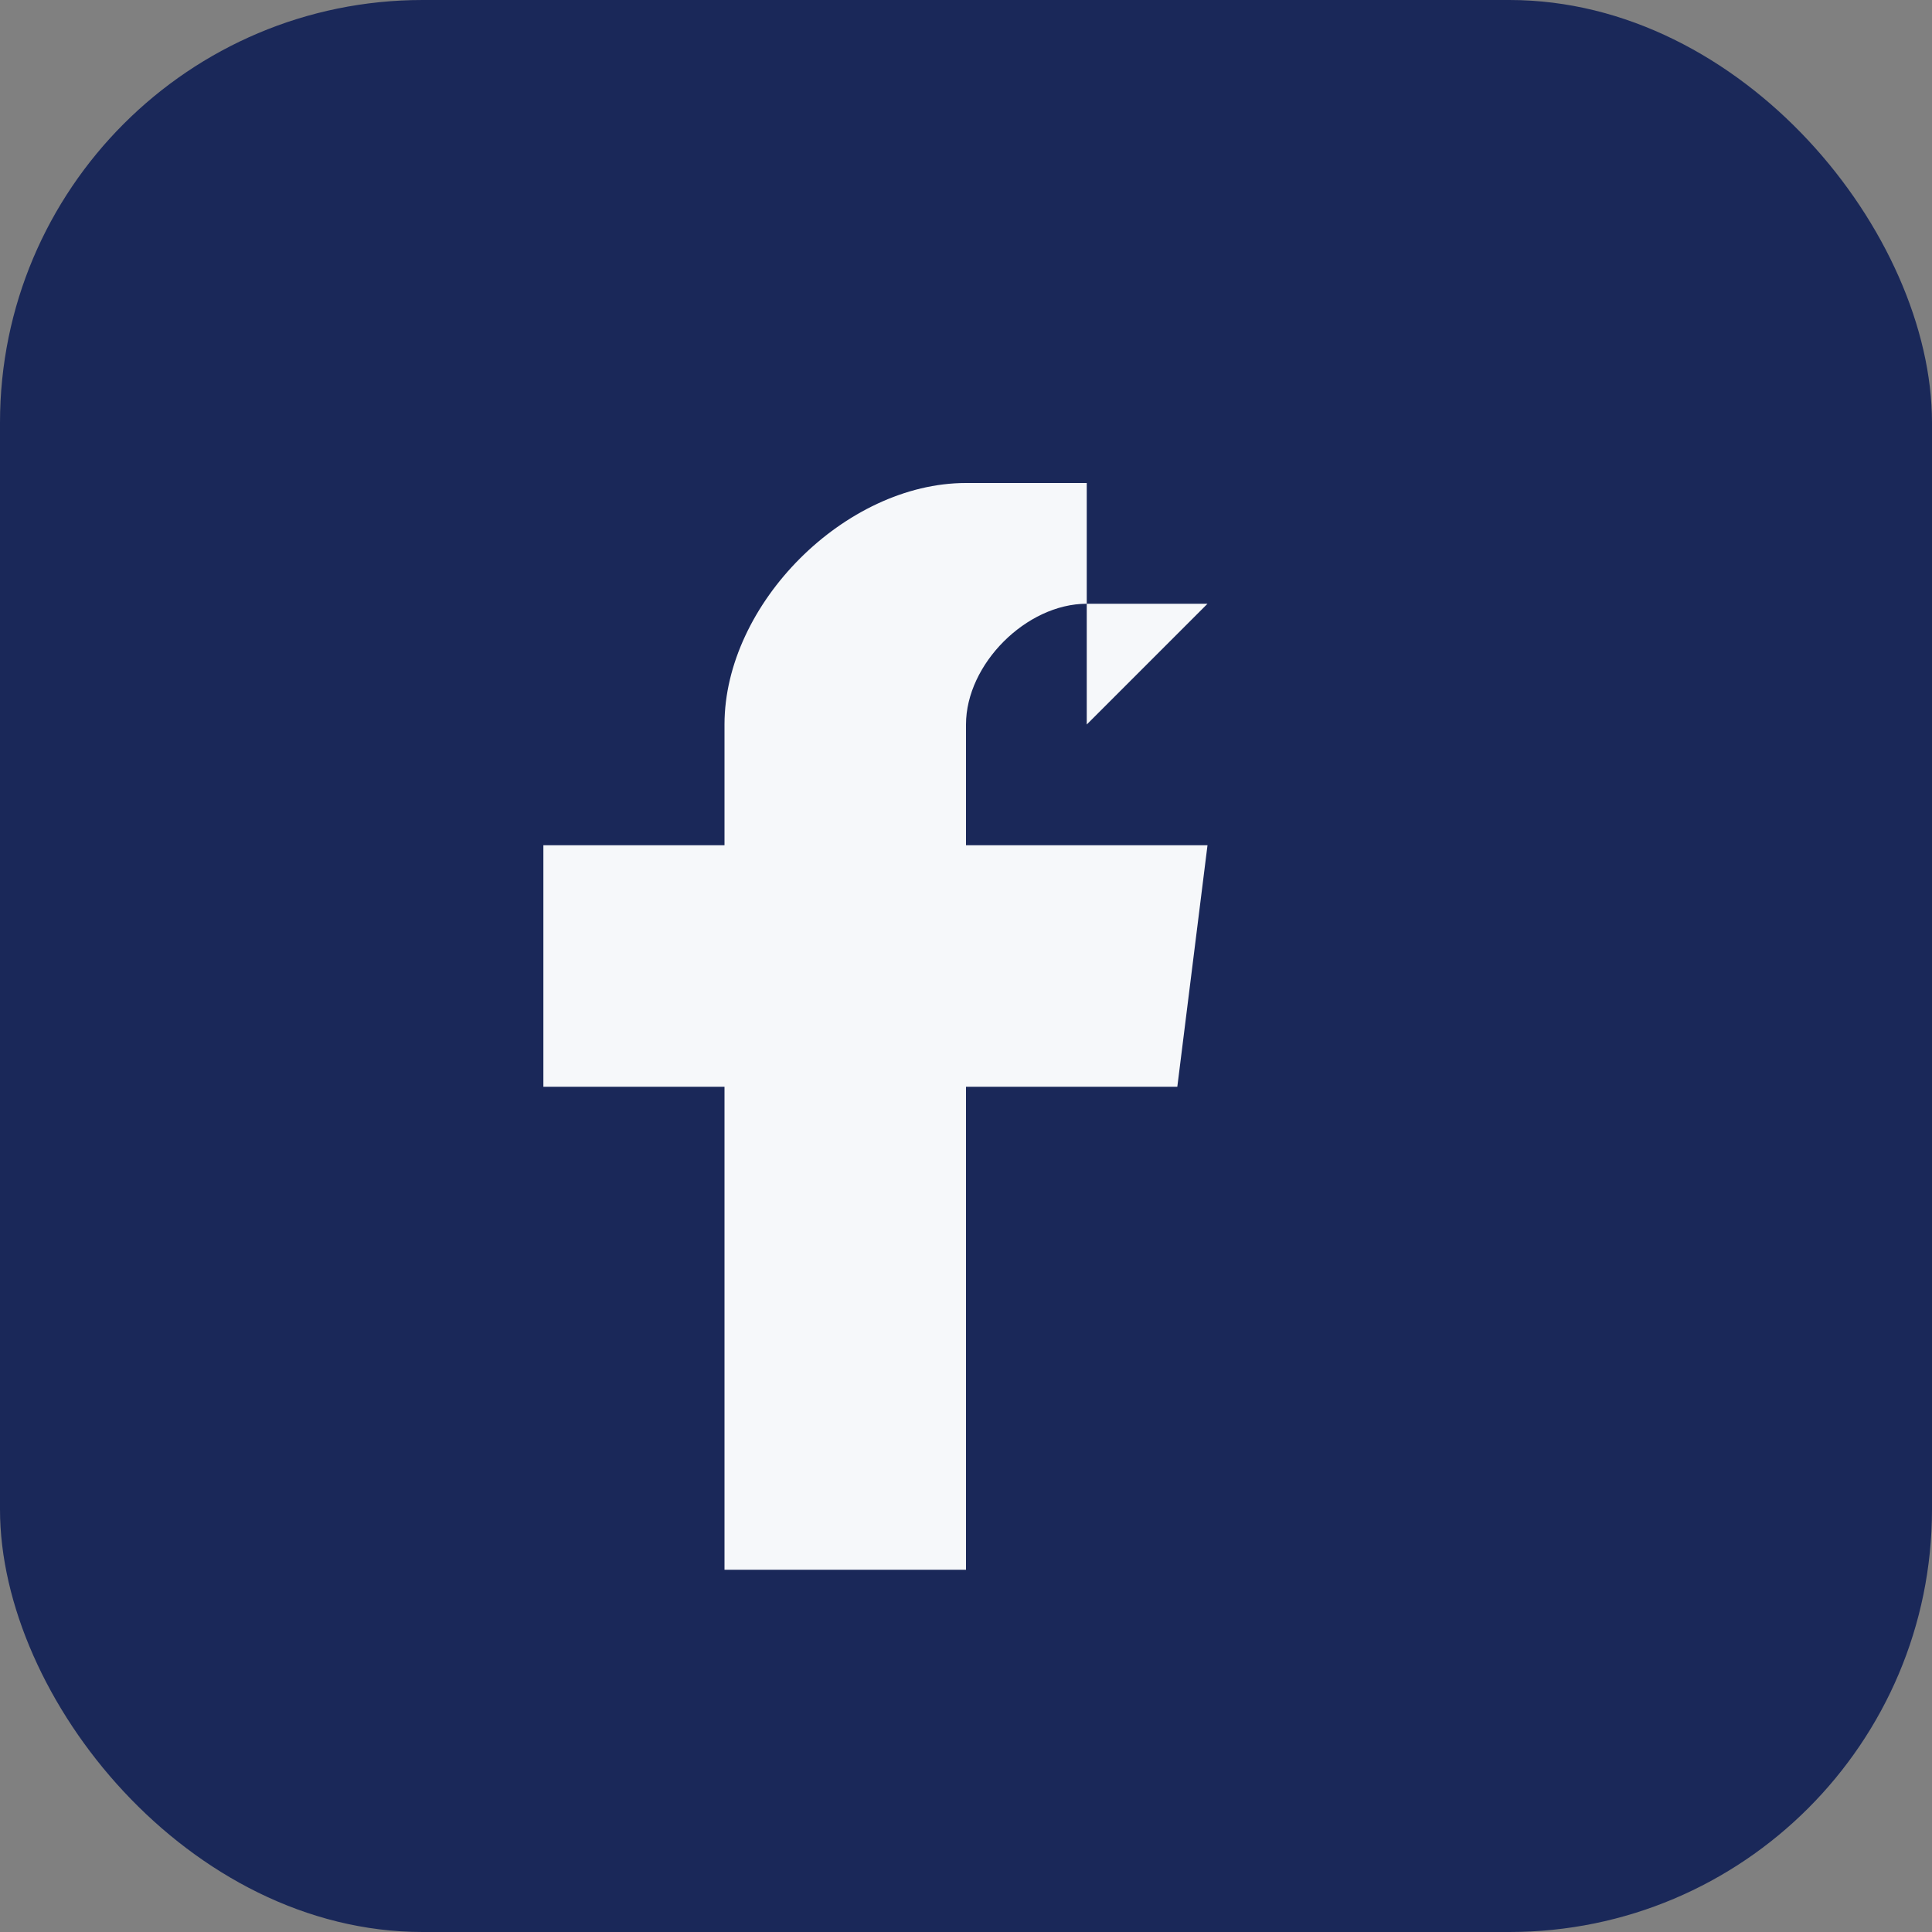 <?xml version="1.0" encoding="UTF-8"?>
<svg xmlns="http://www.w3.org/2000/svg" width="32" height="32" viewBox="0 0 32 32"><rect x="0" y="0" width="32" height="32" fill="#808080" stroke="none"/><rect width="32" height="32" rx="7" fill="#1A2859"/><path d="M20 10h-2c-1 0-2 1-2 2v2h4l-.5 4h-3.5v8h-4v-8h-3v-4h3v-2c0-2 2-4 4-4h2v4z" fill="#F6F8FA"/></svg>